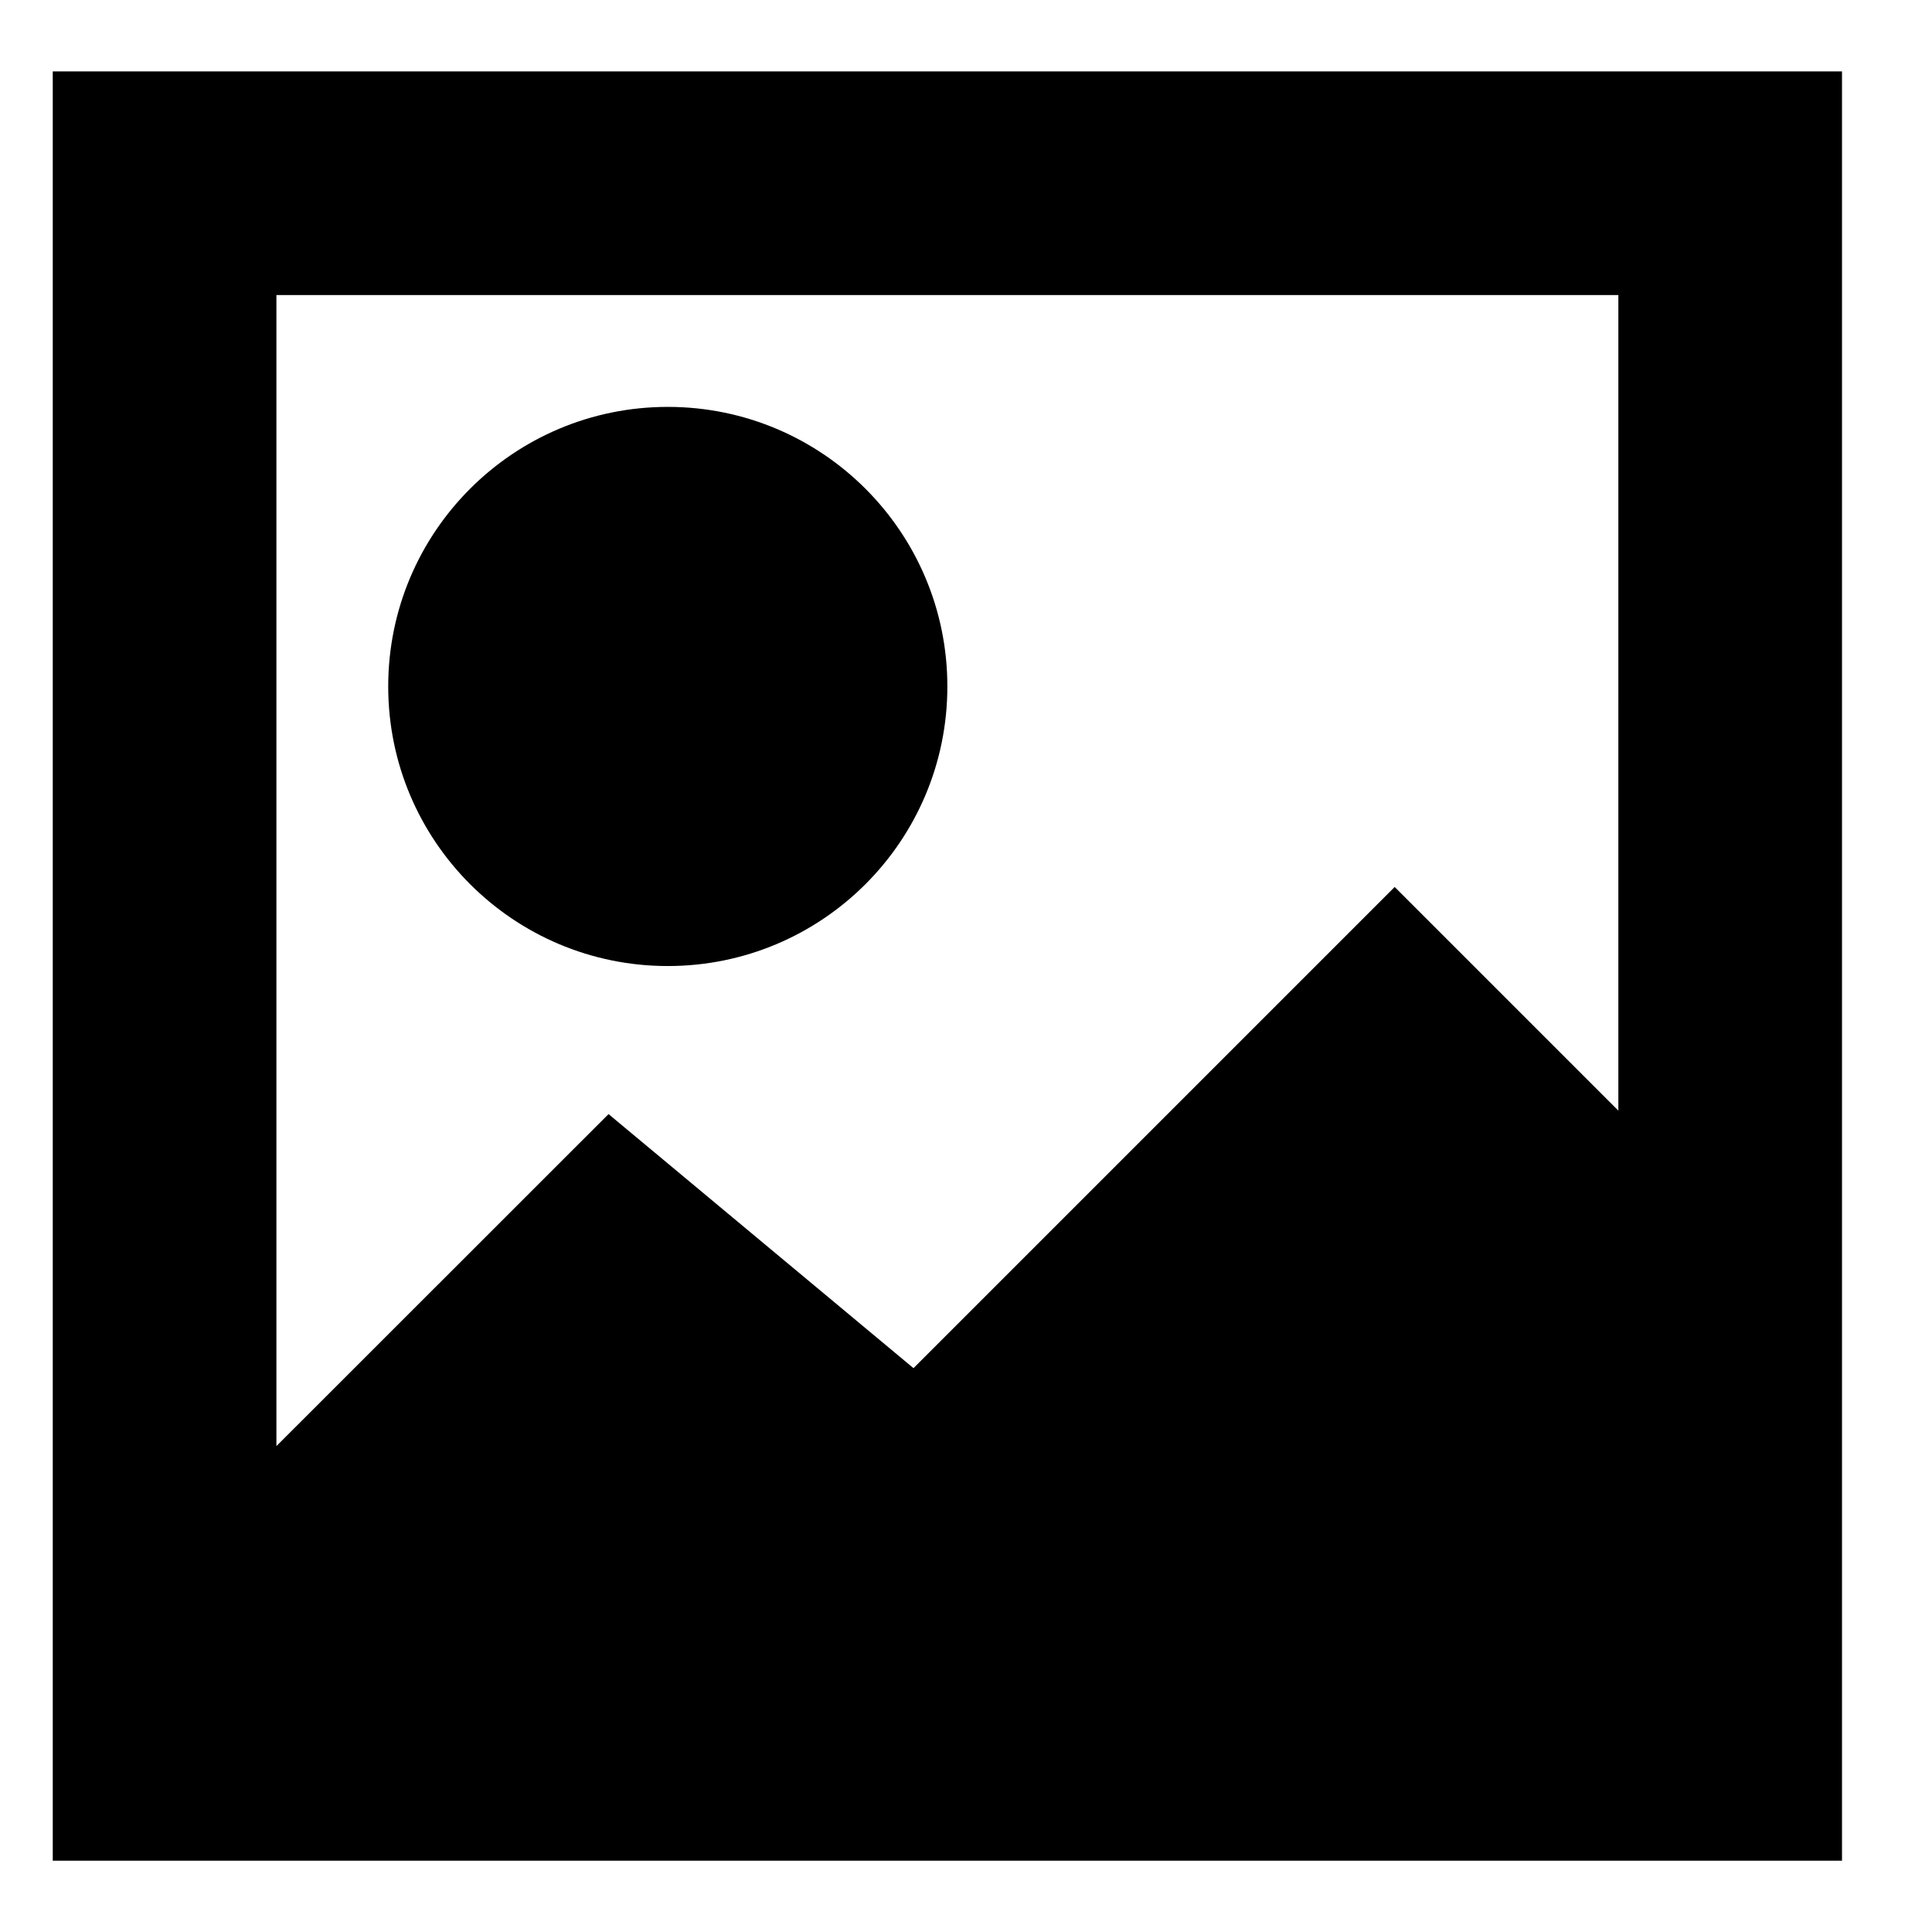 <?xml version="1.0" encoding="UTF-8"?>
<!-- Uploaded to: SVG Repo, www.svgrepo.com, Generator: SVG Repo Mixer Tools -->
<svg fill="#000000" width="800px" height="800px" version="1.1" viewBox="144 144 512 512" xmlns="http://www.w3.org/2000/svg">
 <g fill-rule="evenodd">
  <path d="m572.88 438.33-59.273-59.273-127.52 127.52-80.816-67.332-88.02 87.988v-305.04h355.63zm-414.9 198.77h474.17v-474.17h-474.17z"/>
  <path d="m320.97 400.01c40.926 0 74.09-33.164 74.09-74.09s-33.164-74.09-74.09-74.09-74.09 33.164-74.09 74.09 33.164 74.09 74.09 74.09z"/>
 </g>
</svg>